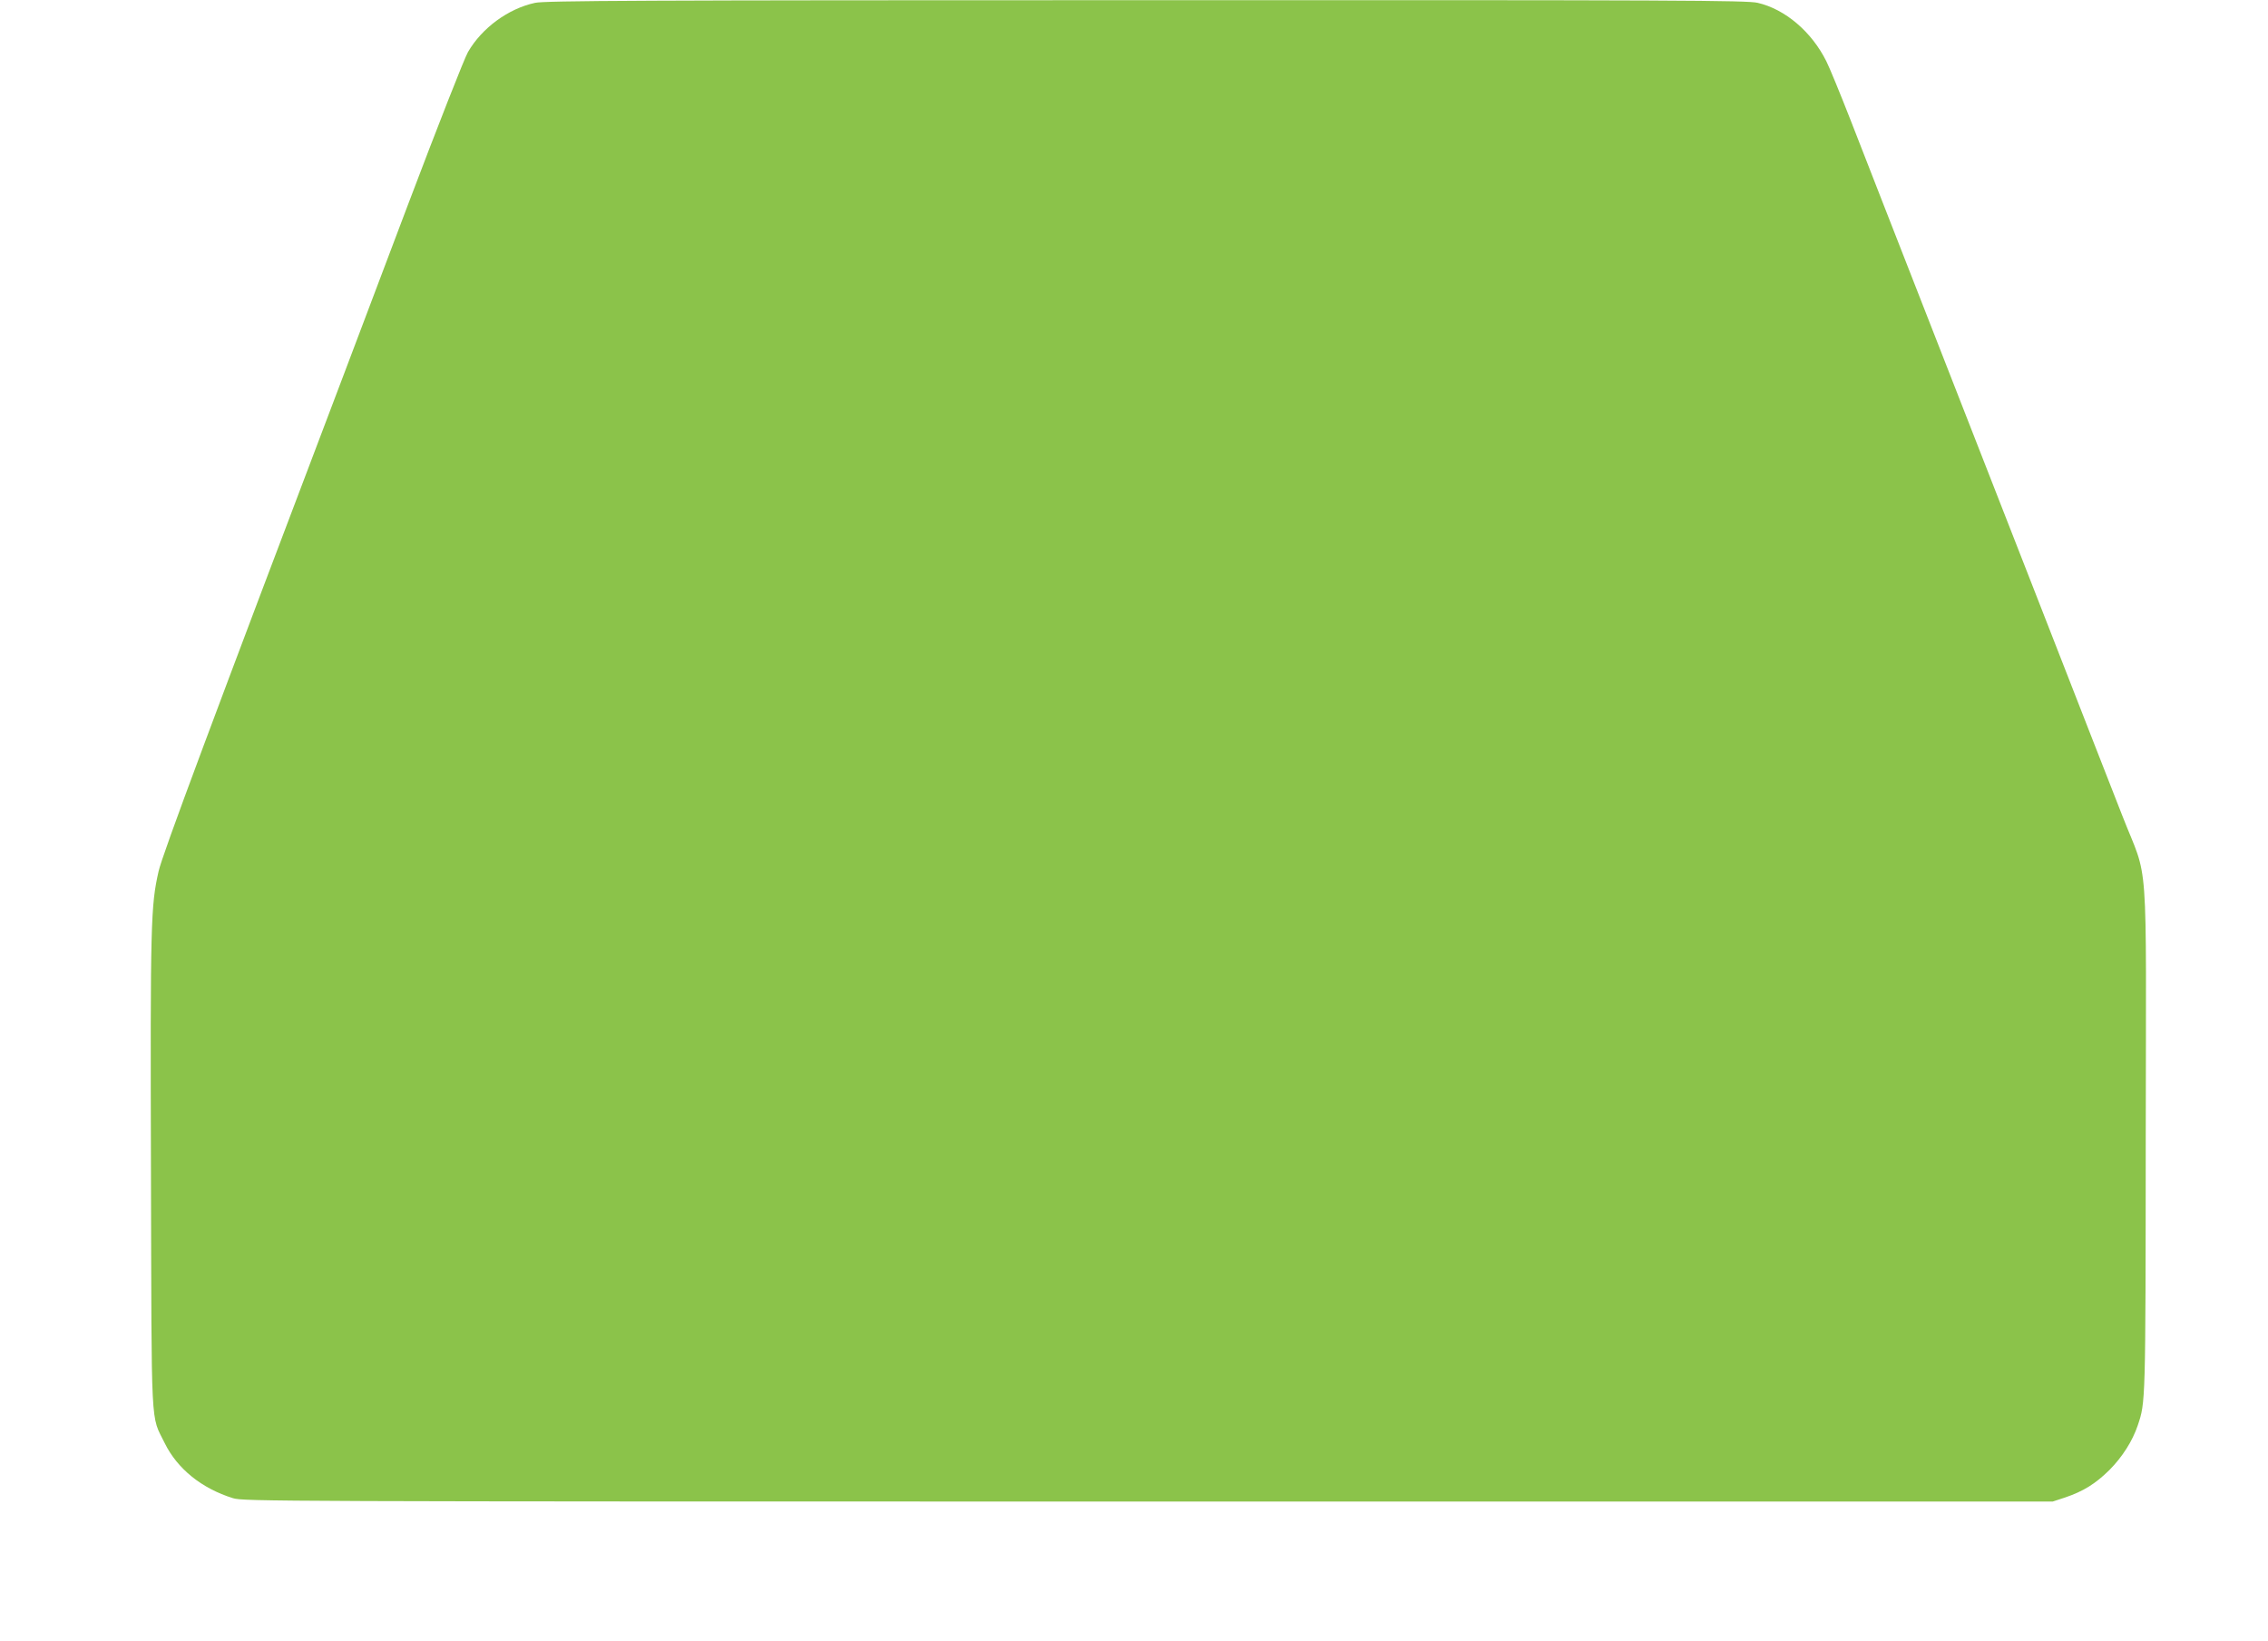<?xml version="1.0" standalone="no"?>
<!DOCTYPE svg PUBLIC "-//W3C//DTD SVG 20010904//EN"
 "http://www.w3.org/TR/2001/REC-SVG-20010904/DTD/svg10.dtd">
<svg version="1.0" xmlns="http://www.w3.org/2000/svg"
 width="1280pt" height="926pt" viewBox="0 0 1280 926"
 preserveAspectRatio="xMidYMid meet">
<g transform="translate(0,926) scale(0.1,-0.1)"
fill="#8bc34a" stroke="none">
<path d="M3020 9244 c-150 -32 -300 -141 -379 -278 -19 -32 -171 -419 -338
-860 -166 -440 -332 -877 -367 -971 -735 -1936 -1021 -2702 -1041 -2793 -44
-194 -47 -286 -43 -1697 4 -1490 -3 -1366 78 -1531 71 -144 208 -255 385 -310
58 -18 212 -19 5165 -19 l5105 0 70 23 c103 35 171 77 251 156 72 73 129 162
159 251 44 132 44 117 45 1626 2 1662 18 1430 -131 1812 -50 128 -126 322
-169 432 -43 110 -191 489 -329 843 -390 997 -744 1905 -841 2152 -48 124
-136 349 -195 500 -59 151 -121 302 -138 335 -83 166 -232 293 -387 329 -58
14 -444 16 -3450 15 -2863 0 -3395 -3 -3450 -15z"/>
</g>
</svg>

